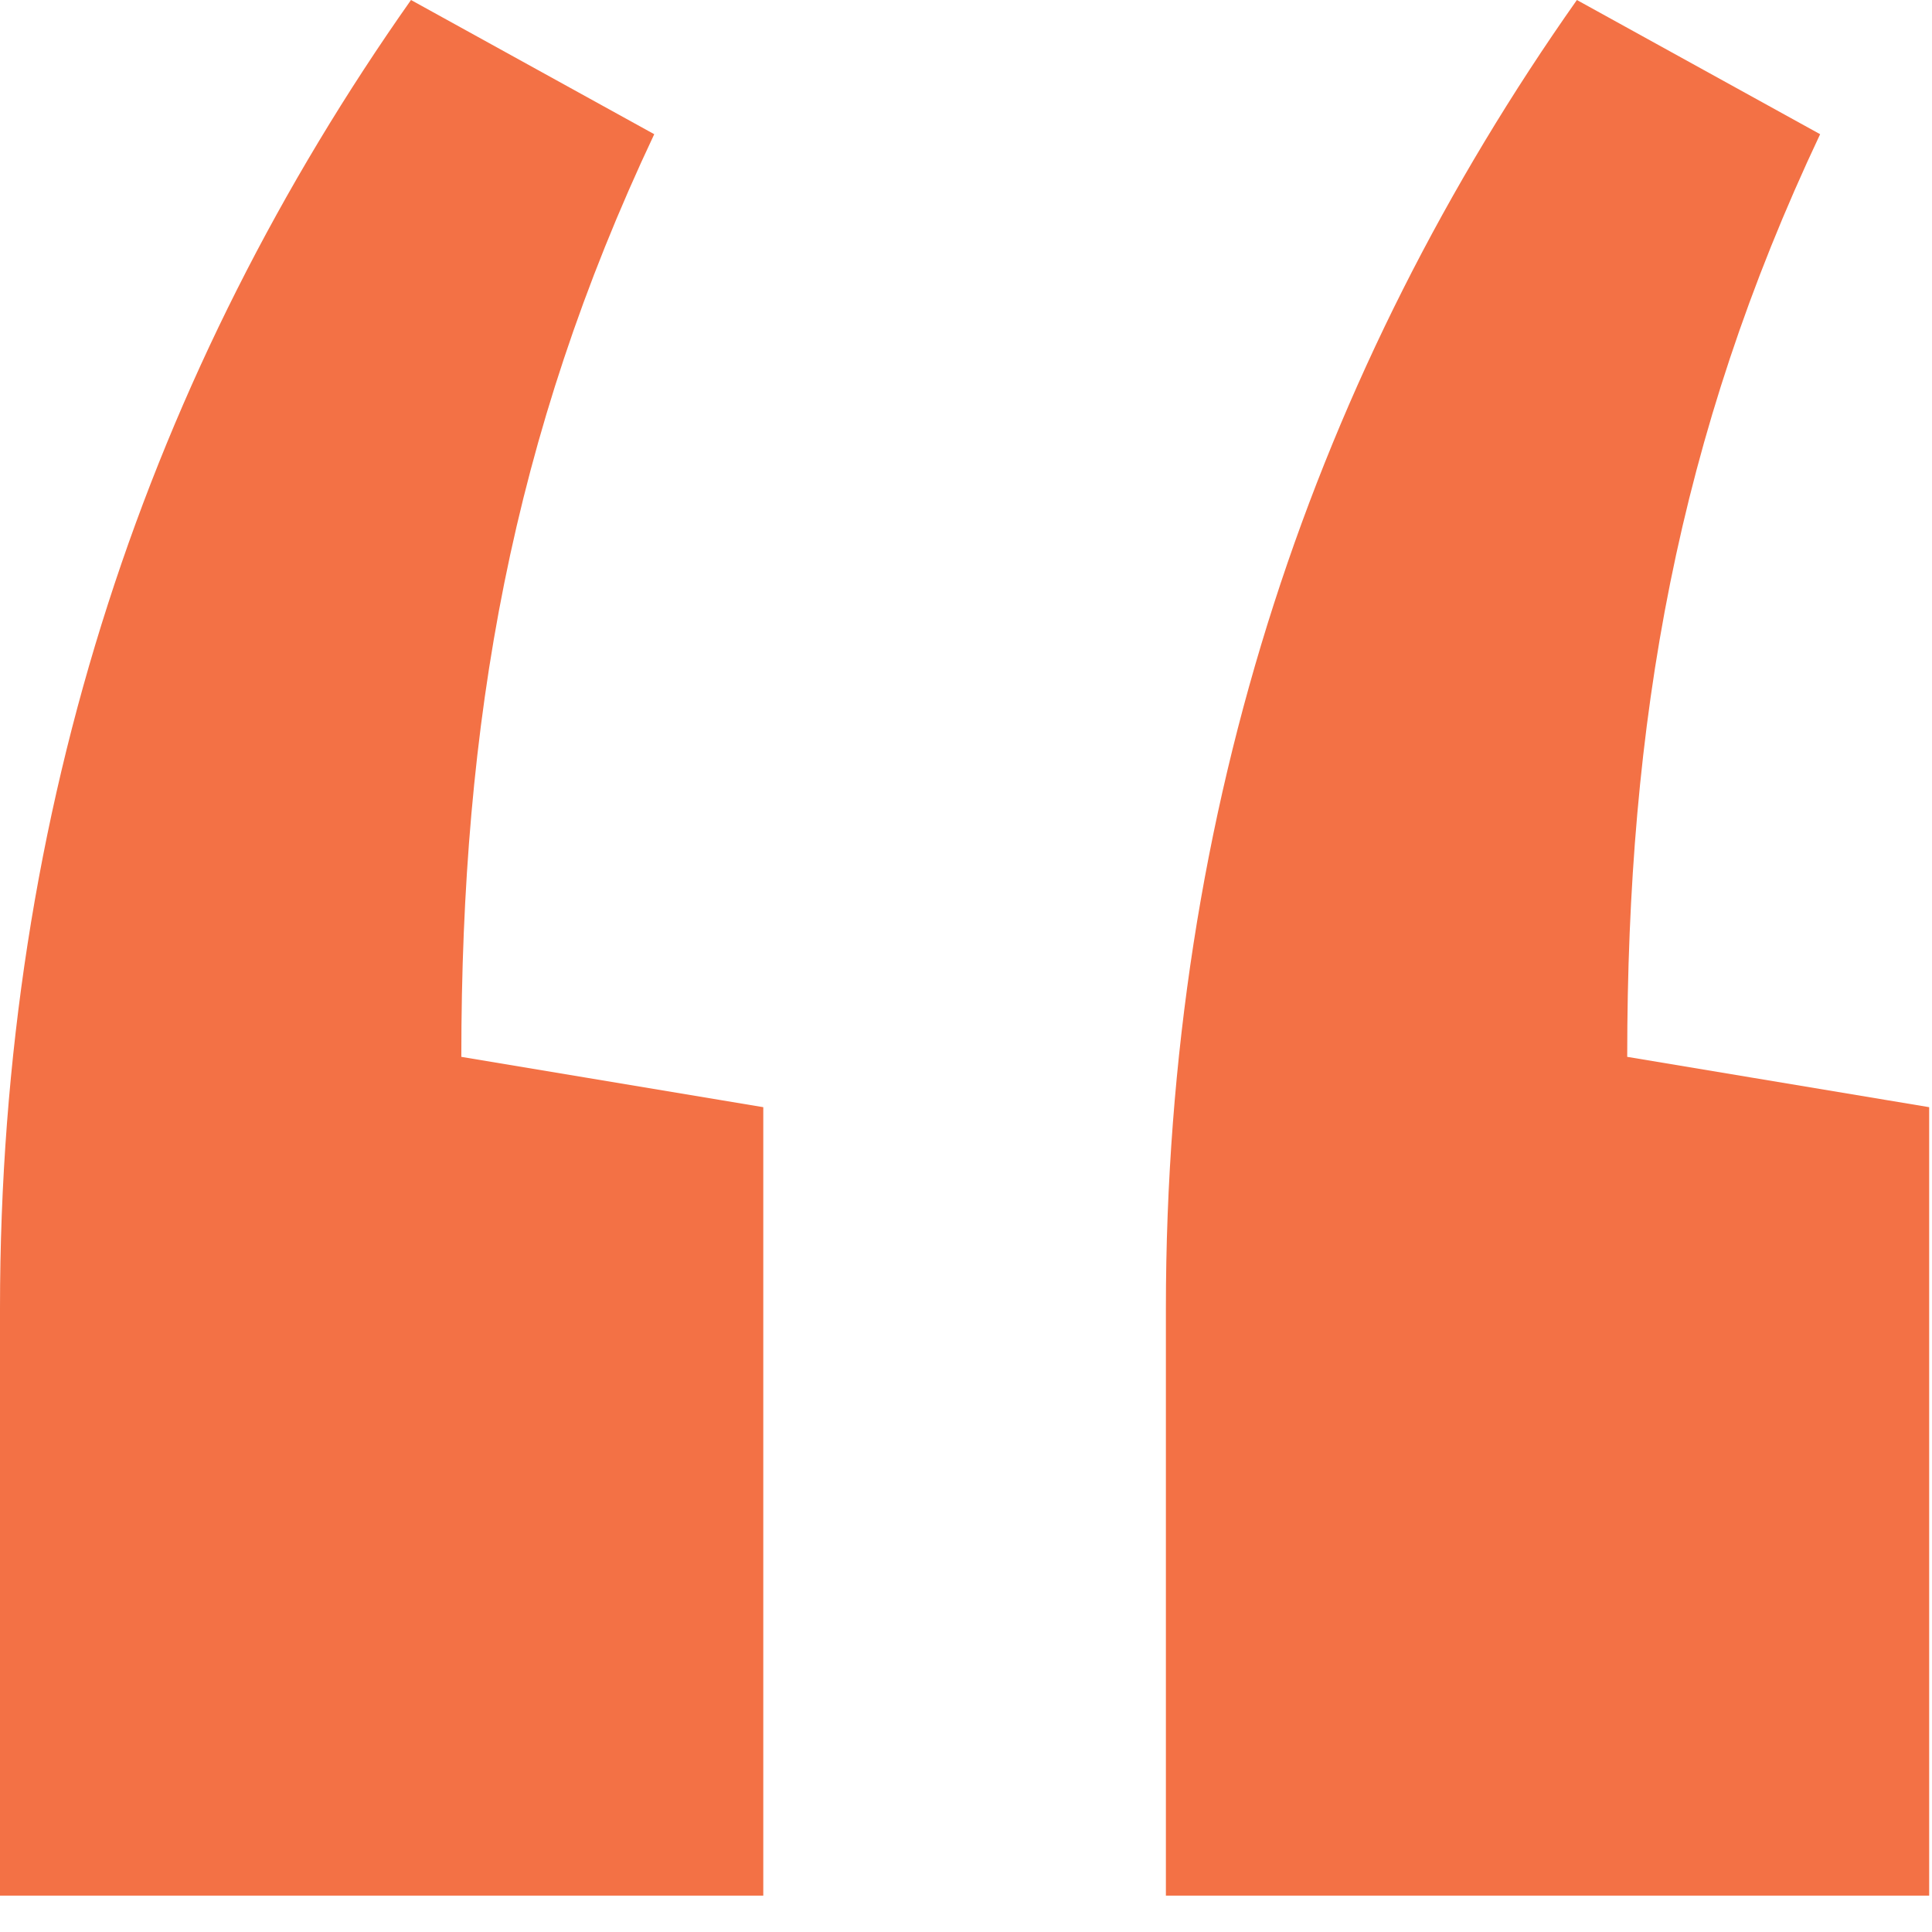 <svg xmlns:xlink="http://www.w3.org/1999/xlink" xmlns="http://www.w3.org/2000/svg" width="41" height="41" aria-hidden="true"><defs><symbol id="icon-double-quote-orange" viewBox="0 0 41 41">
    <g stroke="none" stroke-width="1" fill="none" fill-rule="evenodd">
        <g transform="translate(-176, -4234)" fill="#F37145">
            <g transform="translate(134, 4230)" fill="#F37145">
                <path d="M82.94,44.228 L82.94,27.496 L76.532,26.428 C76.532,19.308 77.6,13.256 80.626,6.848 L75.464,4 C69.946,11.832 66.742,21.088 66.742,31.768 L66.742,44.228 L82.94,44.228 Z M58.198,44.228 L58.198,27.496 L51.79,26.428 C51.79,19.308 52.858,13.256 55.884,6.848 L50.722,4 C45.204,11.832 42,21.088 42,31.768 L42,44.228 L58.198,44.228 Z" id="“" fill="#F37145"></path>
            </g>
        </g>
    </g>
</symbol></defs><use xlink:href="#icon-double-quote-orange"></use></svg>